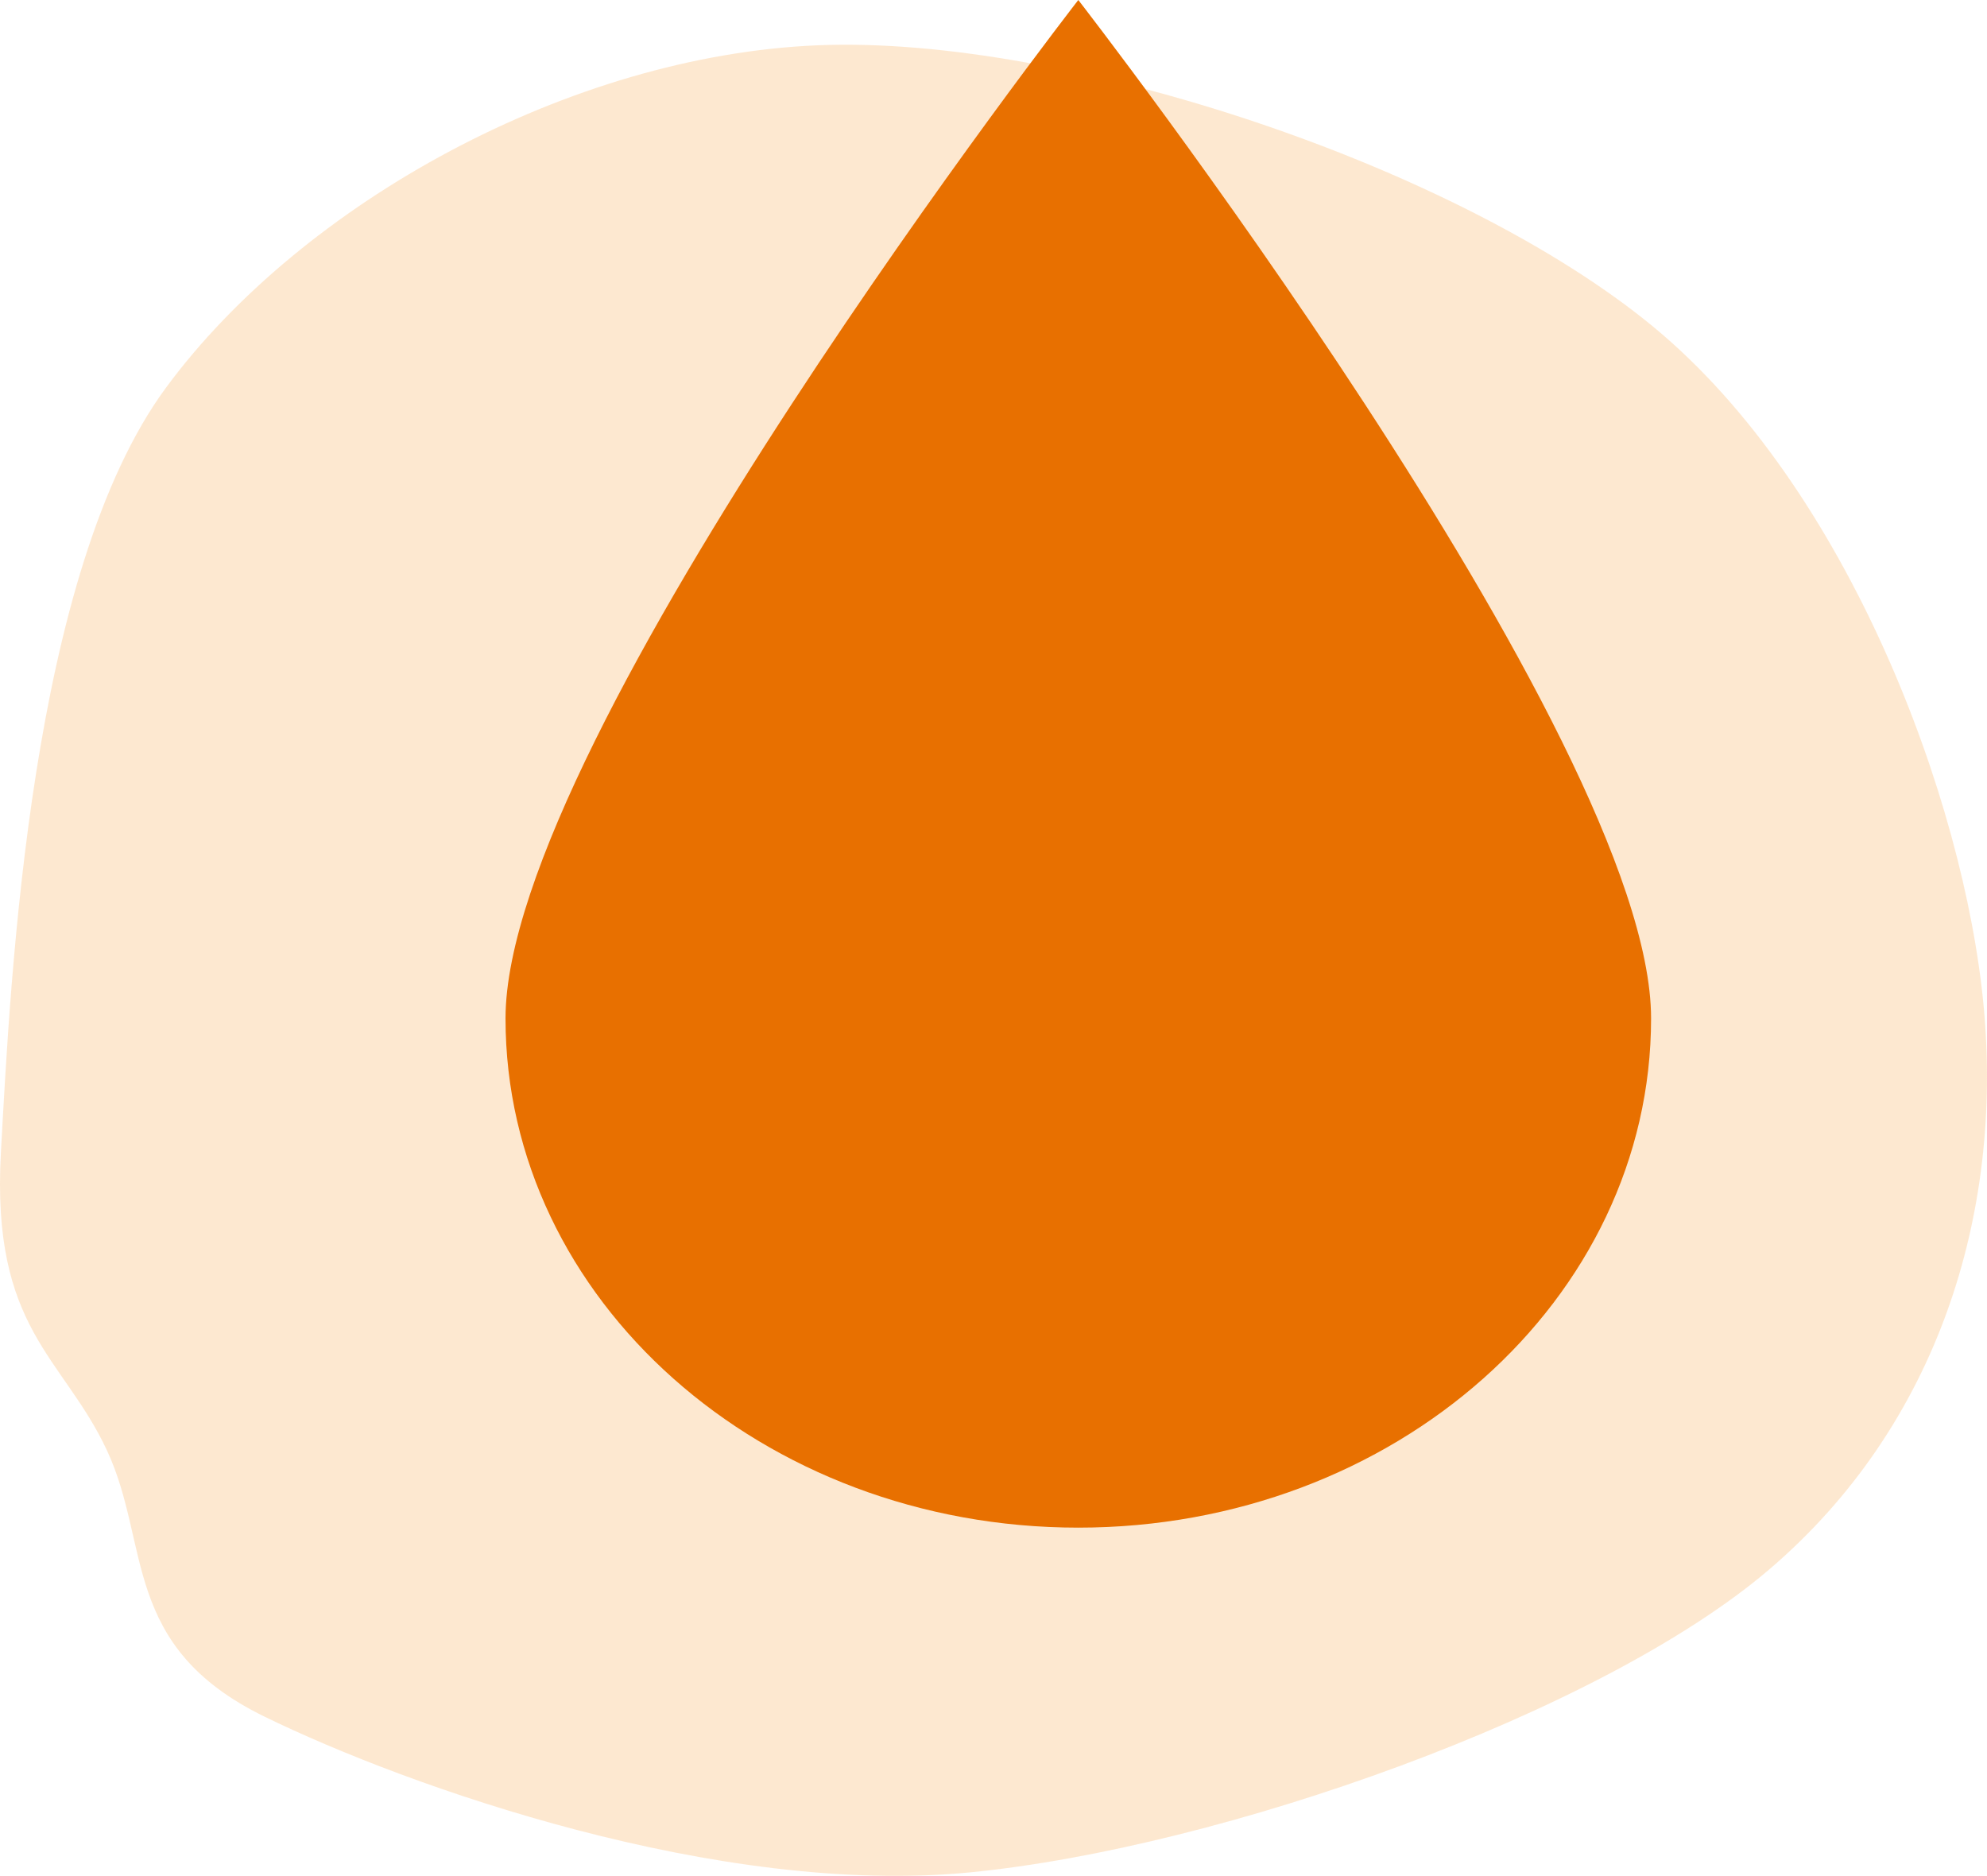 <svg xmlns="http://www.w3.org/2000/svg" xmlns:xlink="http://www.w3.org/1999/xlink" width="153.101" height="144.522" viewBox="0 0 153.101 144.522"><defs><clipPath id="clip-path"><rect id="Rectangle_496" data-name="Rectangle 496" width="153.101" height="144.522" fill="none"></rect></clipPath><clipPath id="clip-path-2"><rect id="Rectangle_495" data-name="Rectangle 495" width="153.101" height="144.521" fill="none"></rect></clipPath><clipPath id="clip-path-3"><rect id="Rectangle_494" data-name="Rectangle 494" width="153.101" height="141.076" fill="none"></rect></clipPath></defs><g id="Groupe_1162" data-name="Groupe 1162" transform="translate(0 0)"><g id="Groupe_1161" data-name="Groupe 1161" transform="translate(0 0)" clip-path="url(#clip-path)"><g id="Groupe_1160" data-name="Groupe 1160" transform="translate(0 0.001)"><g id="Groupe_1159" data-name="Groupe 1159" clip-path="url(#clip-path-2)"><g id="Groupe_1158" data-name="Groupe 1158" transform="translate(0 3.445)" opacity="0.502"><g id="Groupe_1157" data-name="Groupe 1157"><g id="Groupe_1156" data-name="Groupe 1156" clip-path="url(#clip-path-3)"><path id="Trac&#xE9;_536" data-name="Trac&#xE9; 536" d="M8.246,109.3C4.862,102.051-.688,99.986.07,86.337S2.312,41.608,12.809,27.392,43.948,1.816,63.042,1.038s49.375,9.342,64.343,21.683,23.97,36.415,25.461,52.368-3.5,32.246-16.514,43.366S94.067,139.912,74.74,141.8,31.461,135.211,20.379,129.8s-8.75-13.255-12.134-20.5" transform="translate(-0.001 -0.997)" fill="#fcd2a2" fill-rule="evenodd"></path></g></g></g><path id="Trac&#xE9;_537" data-name="Trac&#xE9; 537" d="M99.525,78.459c0,21.666-19.759,39.231-44.134,39.231S11.258,100.124,11.258,78.459,55.392,0,55.392,0,99.525,56.8,99.525,78.459" transform="translate(27.693 -0.001)" fill="#e87000" fill-rule="evenodd"></path></g></g></g></g></svg>